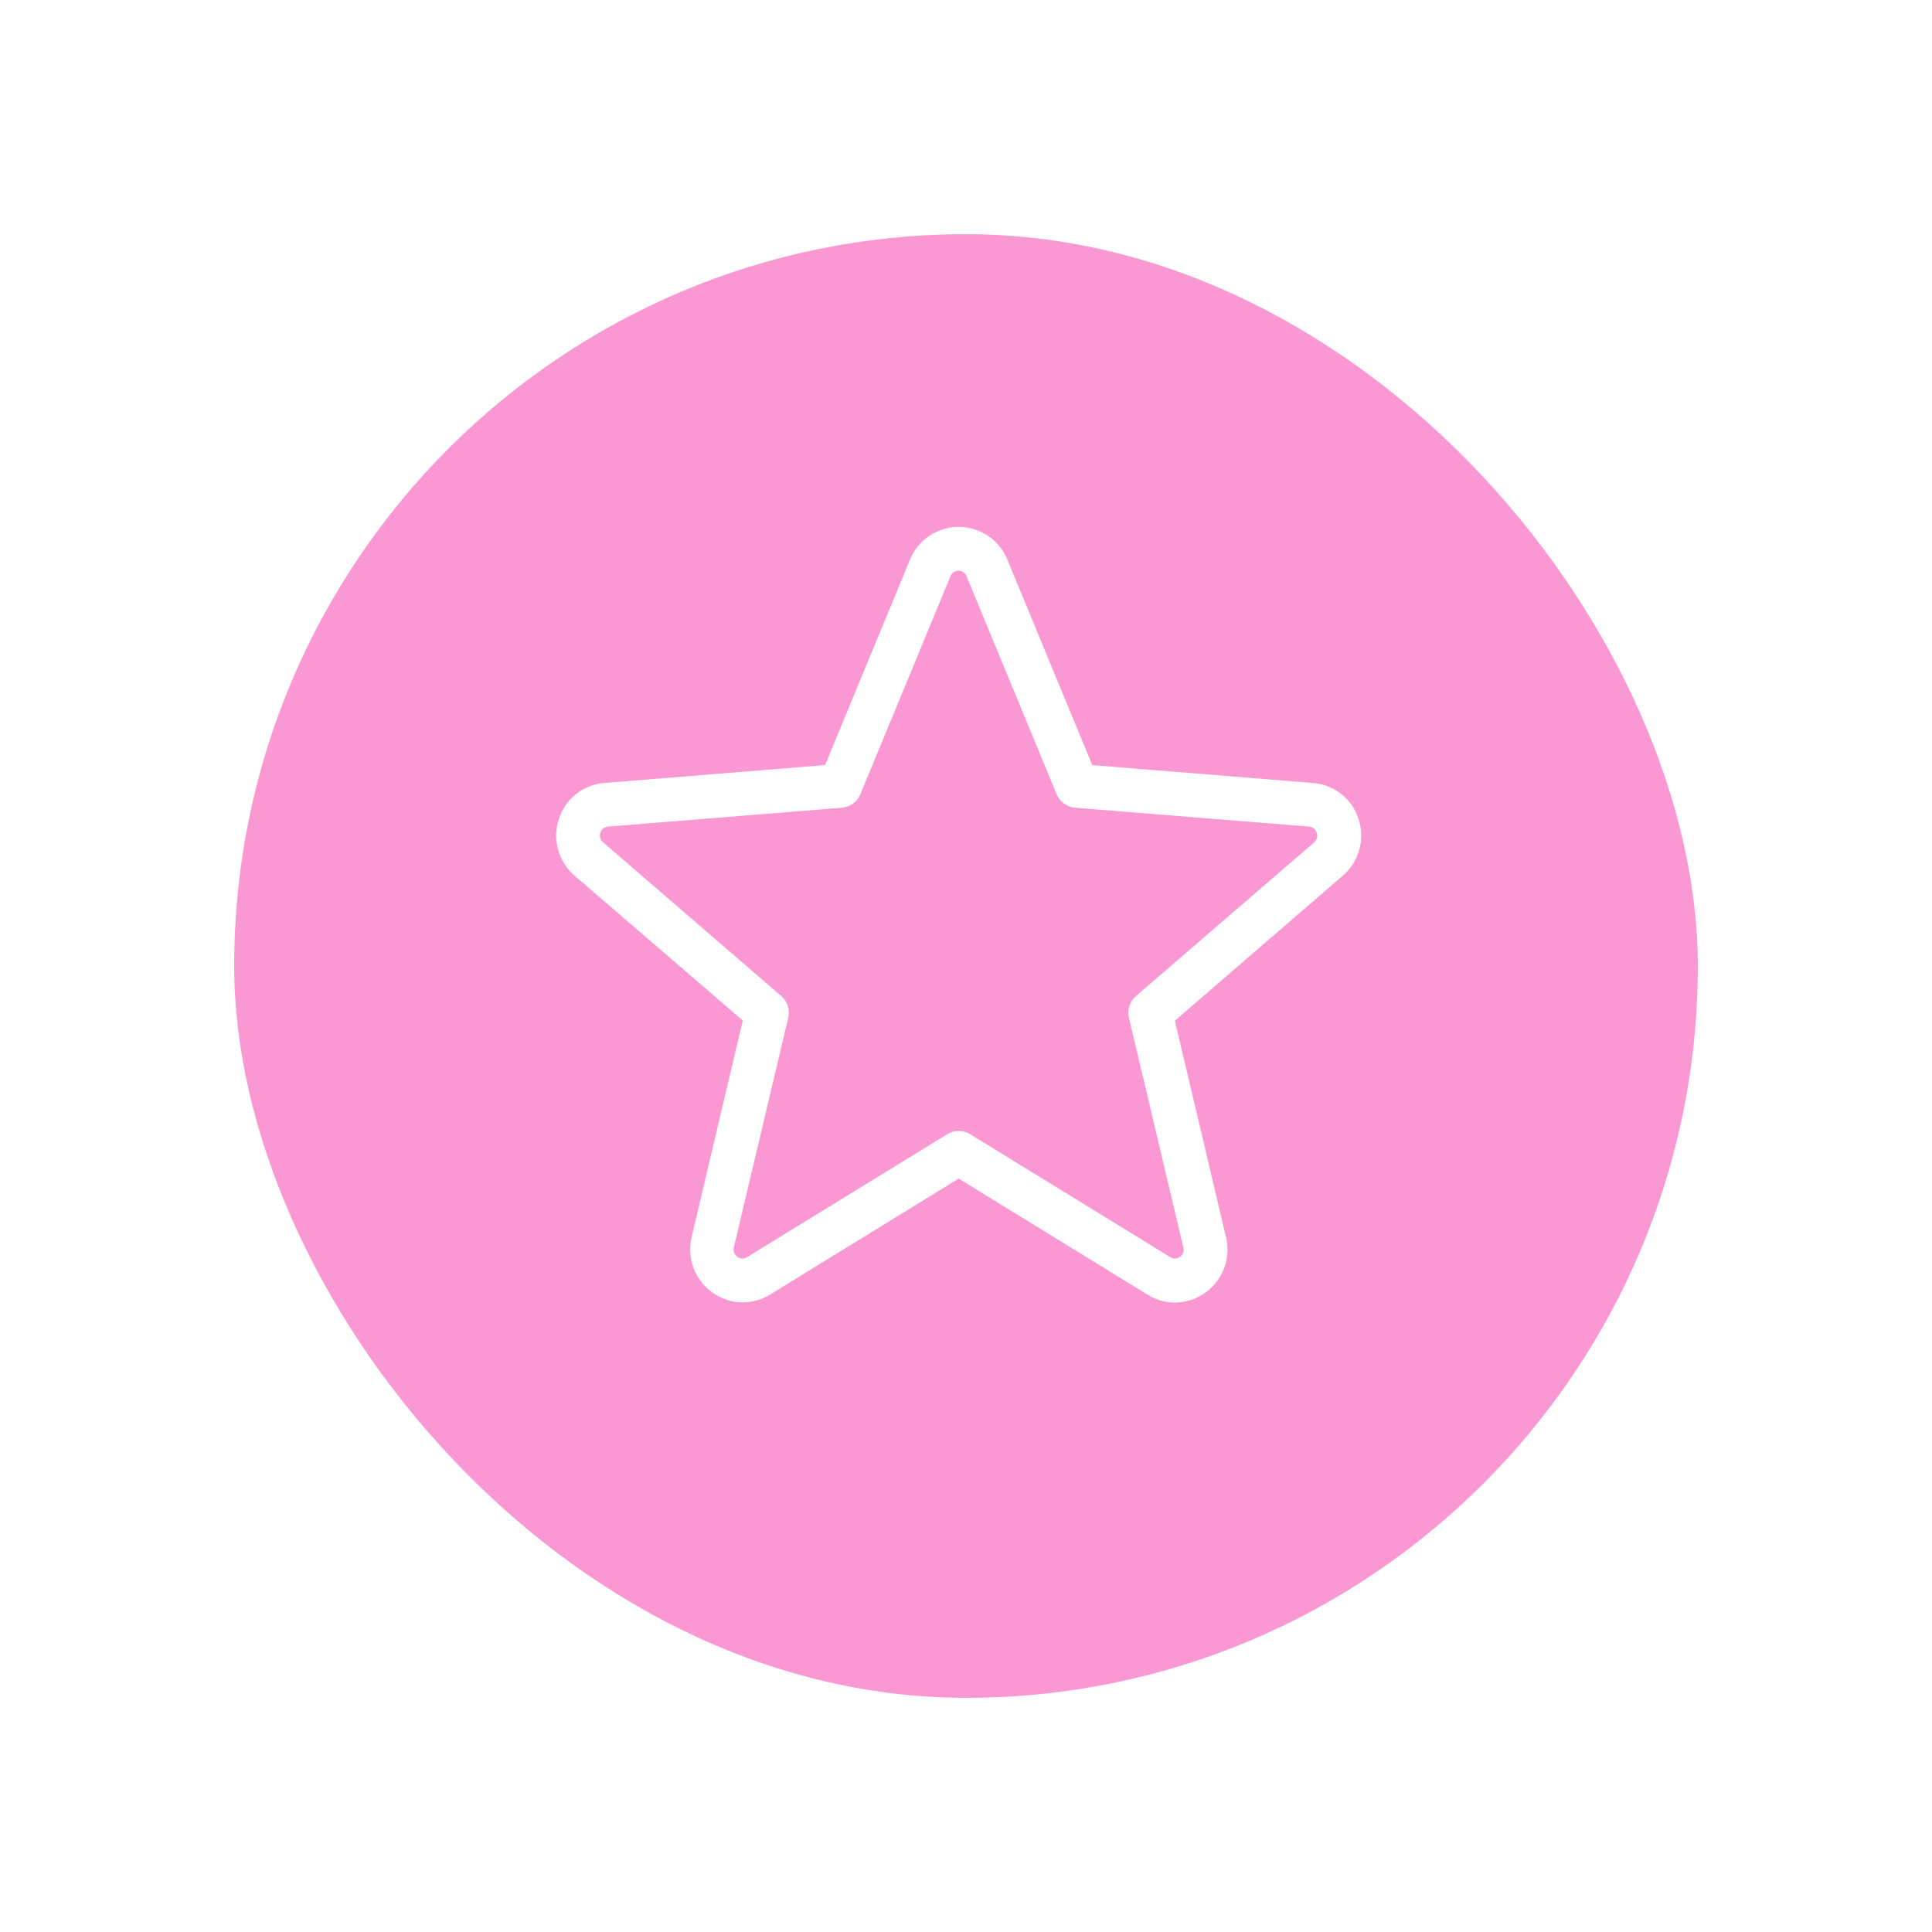 <?xml version="1.0" encoding="UTF-8"?> <svg xmlns="http://www.w3.org/2000/svg" width="66" height="66" viewBox="0 0 66 66" fill="none"><g filter="url(#filter0_d_1525_842)"><rect x="8" y="6" width="50" height="50" rx="25" fill="#FA98D4"></rect></g><rect x="13" y="11" width="40" height="40" rx="20" fill="#FA98D4"></rect><path d="M46.41 27.98C46.303 27.642 46.097 27.343 45.818 27.123C45.538 26.903 45.2 26.772 44.845 26.747L37.314 26.138L34.411 19.113C34.276 18.784 34.046 18.502 33.75 18.304C33.454 18.106 33.106 18 32.75 18C32.394 18 32.046 18.106 31.75 18.304C31.455 18.502 31.224 18.784 31.089 19.113L28.186 26.136L20.655 26.747C20.3 26.772 19.961 26.904 19.682 27.124C19.403 27.344 19.197 27.644 19.09 27.983C18.979 28.321 18.97 28.685 19.066 29.028C19.161 29.372 19.355 29.679 19.625 29.912L25.375 34.863L23.625 42.269C23.543 42.616 23.566 42.979 23.69 43.313C23.814 43.647 24.035 43.936 24.324 44.144C24.609 44.356 24.952 44.476 25.307 44.489C25.662 44.503 26.012 44.409 26.313 44.219L32.75 40.262L39.198 44.225C39.498 44.415 39.849 44.509 40.204 44.496C40.559 44.482 40.901 44.362 41.187 44.151C41.475 43.942 41.696 43.653 41.82 43.319C41.945 42.985 41.967 42.622 41.885 42.276L40.135 34.869L45.875 29.912C46.145 29.679 46.34 29.371 46.436 29.027C46.531 28.684 46.522 28.319 46.41 27.98ZM44.893 28.777L38.806 34.027C38.703 34.116 38.625 34.233 38.583 34.363C38.541 34.494 38.535 34.633 38.566 34.767L40.426 42.615C40.443 42.675 40.44 42.738 40.419 42.795C40.397 42.853 40.359 42.902 40.308 42.937C40.262 42.972 40.206 42.993 40.147 42.995C40.089 42.997 40.031 42.981 39.983 42.949L33.143 38.747C33.025 38.674 32.889 38.636 32.75 38.636C32.612 38.636 32.476 38.674 32.358 38.747L25.518 42.948C25.469 42.98 25.412 42.996 25.353 42.994C25.295 42.992 25.239 42.971 25.193 42.935C25.141 42.902 25.101 42.853 25.078 42.795C25.056 42.737 25.052 42.674 25.068 42.614L26.928 34.766C26.959 34.632 26.953 34.492 26.911 34.362C26.869 34.231 26.791 34.115 26.688 34.026L20.602 28.776C20.554 28.737 20.519 28.684 20.503 28.625C20.486 28.565 20.489 28.502 20.51 28.444C20.526 28.387 20.56 28.337 20.607 28.3C20.653 28.263 20.71 28.241 20.769 28.238L28.759 27.593C28.897 27.582 29.029 27.533 29.14 27.451C29.252 27.37 29.339 27.259 29.392 27.132L32.47 19.682C32.492 19.627 32.529 19.579 32.578 19.546C32.627 19.512 32.685 19.495 32.744 19.495C32.803 19.495 32.861 19.512 32.91 19.546C32.959 19.579 32.996 19.627 33.018 19.682L36.096 27.132C36.149 27.259 36.236 27.37 36.348 27.451C36.459 27.533 36.591 27.582 36.729 27.593L44.719 28.238C44.778 28.241 44.835 28.263 44.881 28.3C44.928 28.337 44.961 28.387 44.978 28.444C45 28.502 45.004 28.564 44.988 28.624C44.973 28.684 44.94 28.737 44.893 28.777Z" fill="white"></path><defs><filter id="filter0_d_1525_842" x="0" y="0" width="66" height="66" filterUnits="userSpaceOnUse" color-interpolation-filters="sRGB"><feFlood flood-opacity="0" result="BackgroundImageFix"></feFlood><feColorMatrix in="SourceAlpha" type="matrix" values="0 0 0 0 0 0 0 0 0 0 0 0 0 0 0 0 0 0 127 0" result="hardAlpha"></feColorMatrix><feOffset dy="2"></feOffset><feGaussianBlur stdDeviation="4"></feGaussianBlur><feComposite in2="hardAlpha" operator="out"></feComposite><feColorMatrix type="matrix" values="0 0 0 0 0.012 0 0 0 0 0.051 0 0 0 0 0.271 0 0 0 0.03 0"></feColorMatrix><feBlend mode="normal" in2="BackgroundImageFix" result="effect1_dropShadow_1525_842"></feBlend><feBlend mode="normal" in="SourceGraphic" in2="effect1_dropShadow_1525_842" result="shape"></feBlend></filter></defs></svg> 